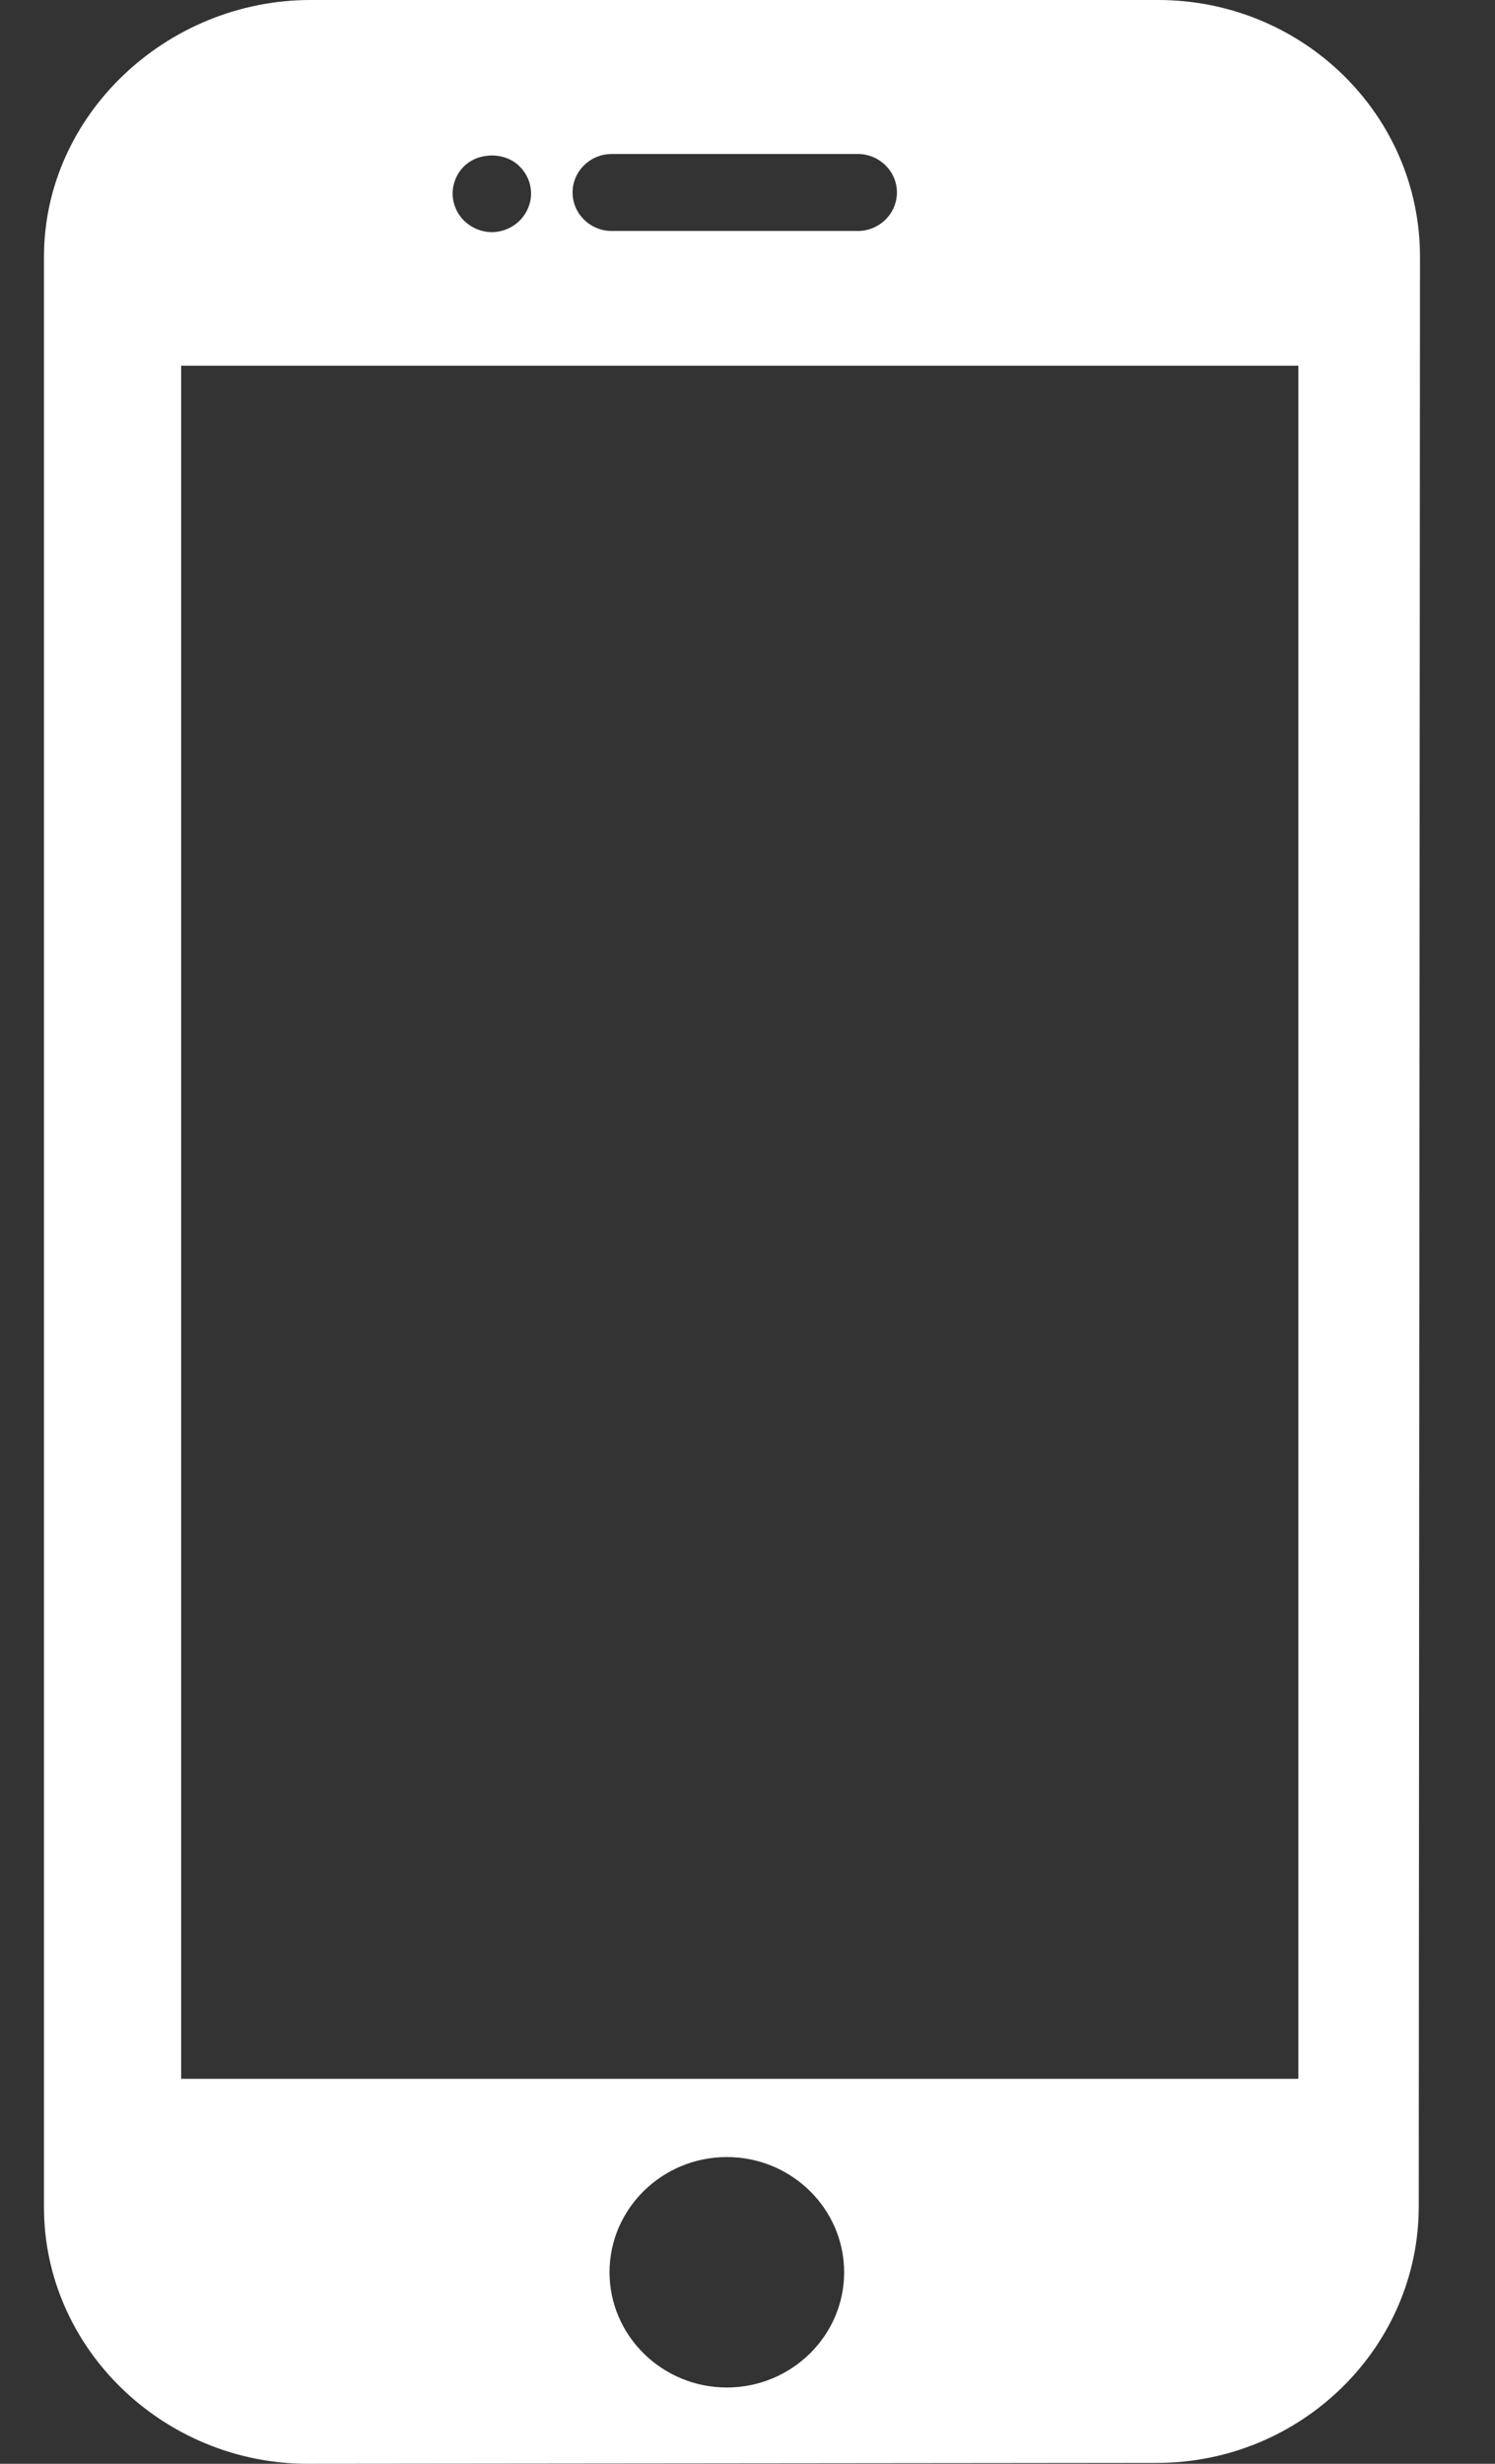 <svg xmlns="http://www.w3.org/2000/svg" width="17" height="28" viewBox="0 0 17 28">
    <rect x="0" y="0" width="17" height="28" fill="#333333" stroke="none"/>
    <g fill="none" fill-rule="evenodd">
        <g fill="#FFF" fill-rule="nonzero">
            <g>
                <g>
                    <g>
                        <path d="M43.668 11h-9.637C32.392 11 31 12.311 31 13.919v22.165C31 37.692 32.363 39 34.001 39l9.654-.01c1.638 0 2.978-1.308 2.978-2.916l.014-22.157c0-1.613-1.334-2.917-2.979-2.917zm-6.21 1.75h2.795c.246 0 .446.196.446.437 0 .242-.2.438-.446.438h-2.796c-.246 0-.446-.196-.446-.438 0-.241.2-.437.446-.437zm-1.681.14c.165-.163.466-.165.63 0 .083.08.132.194.132.31 0 .114-.049.227-.131.308-.082.082-.199.13-.315.13-.118 0-.231-.048-.316-.13-.082-.08-.13-.194-.13-.308 0-.116.048-.23.13-.31zm2.988 25.243c-.735 0-1.334-.588-1.334-1.31 0-.721.599-1.309 1.334-1.309.736 0 1.334.588 1.334 1.31 0 .721-.599 1.309-1.334 1.309zm6.499-3.508H32.56V15.156h12.704v19.469z" transform="translate(-642 -3245) translate(-23) translate(303.5 2929) translate(331 305)"/>
                    </g>
                </g>
            </g>
        </g>
    </g>
</svg>

